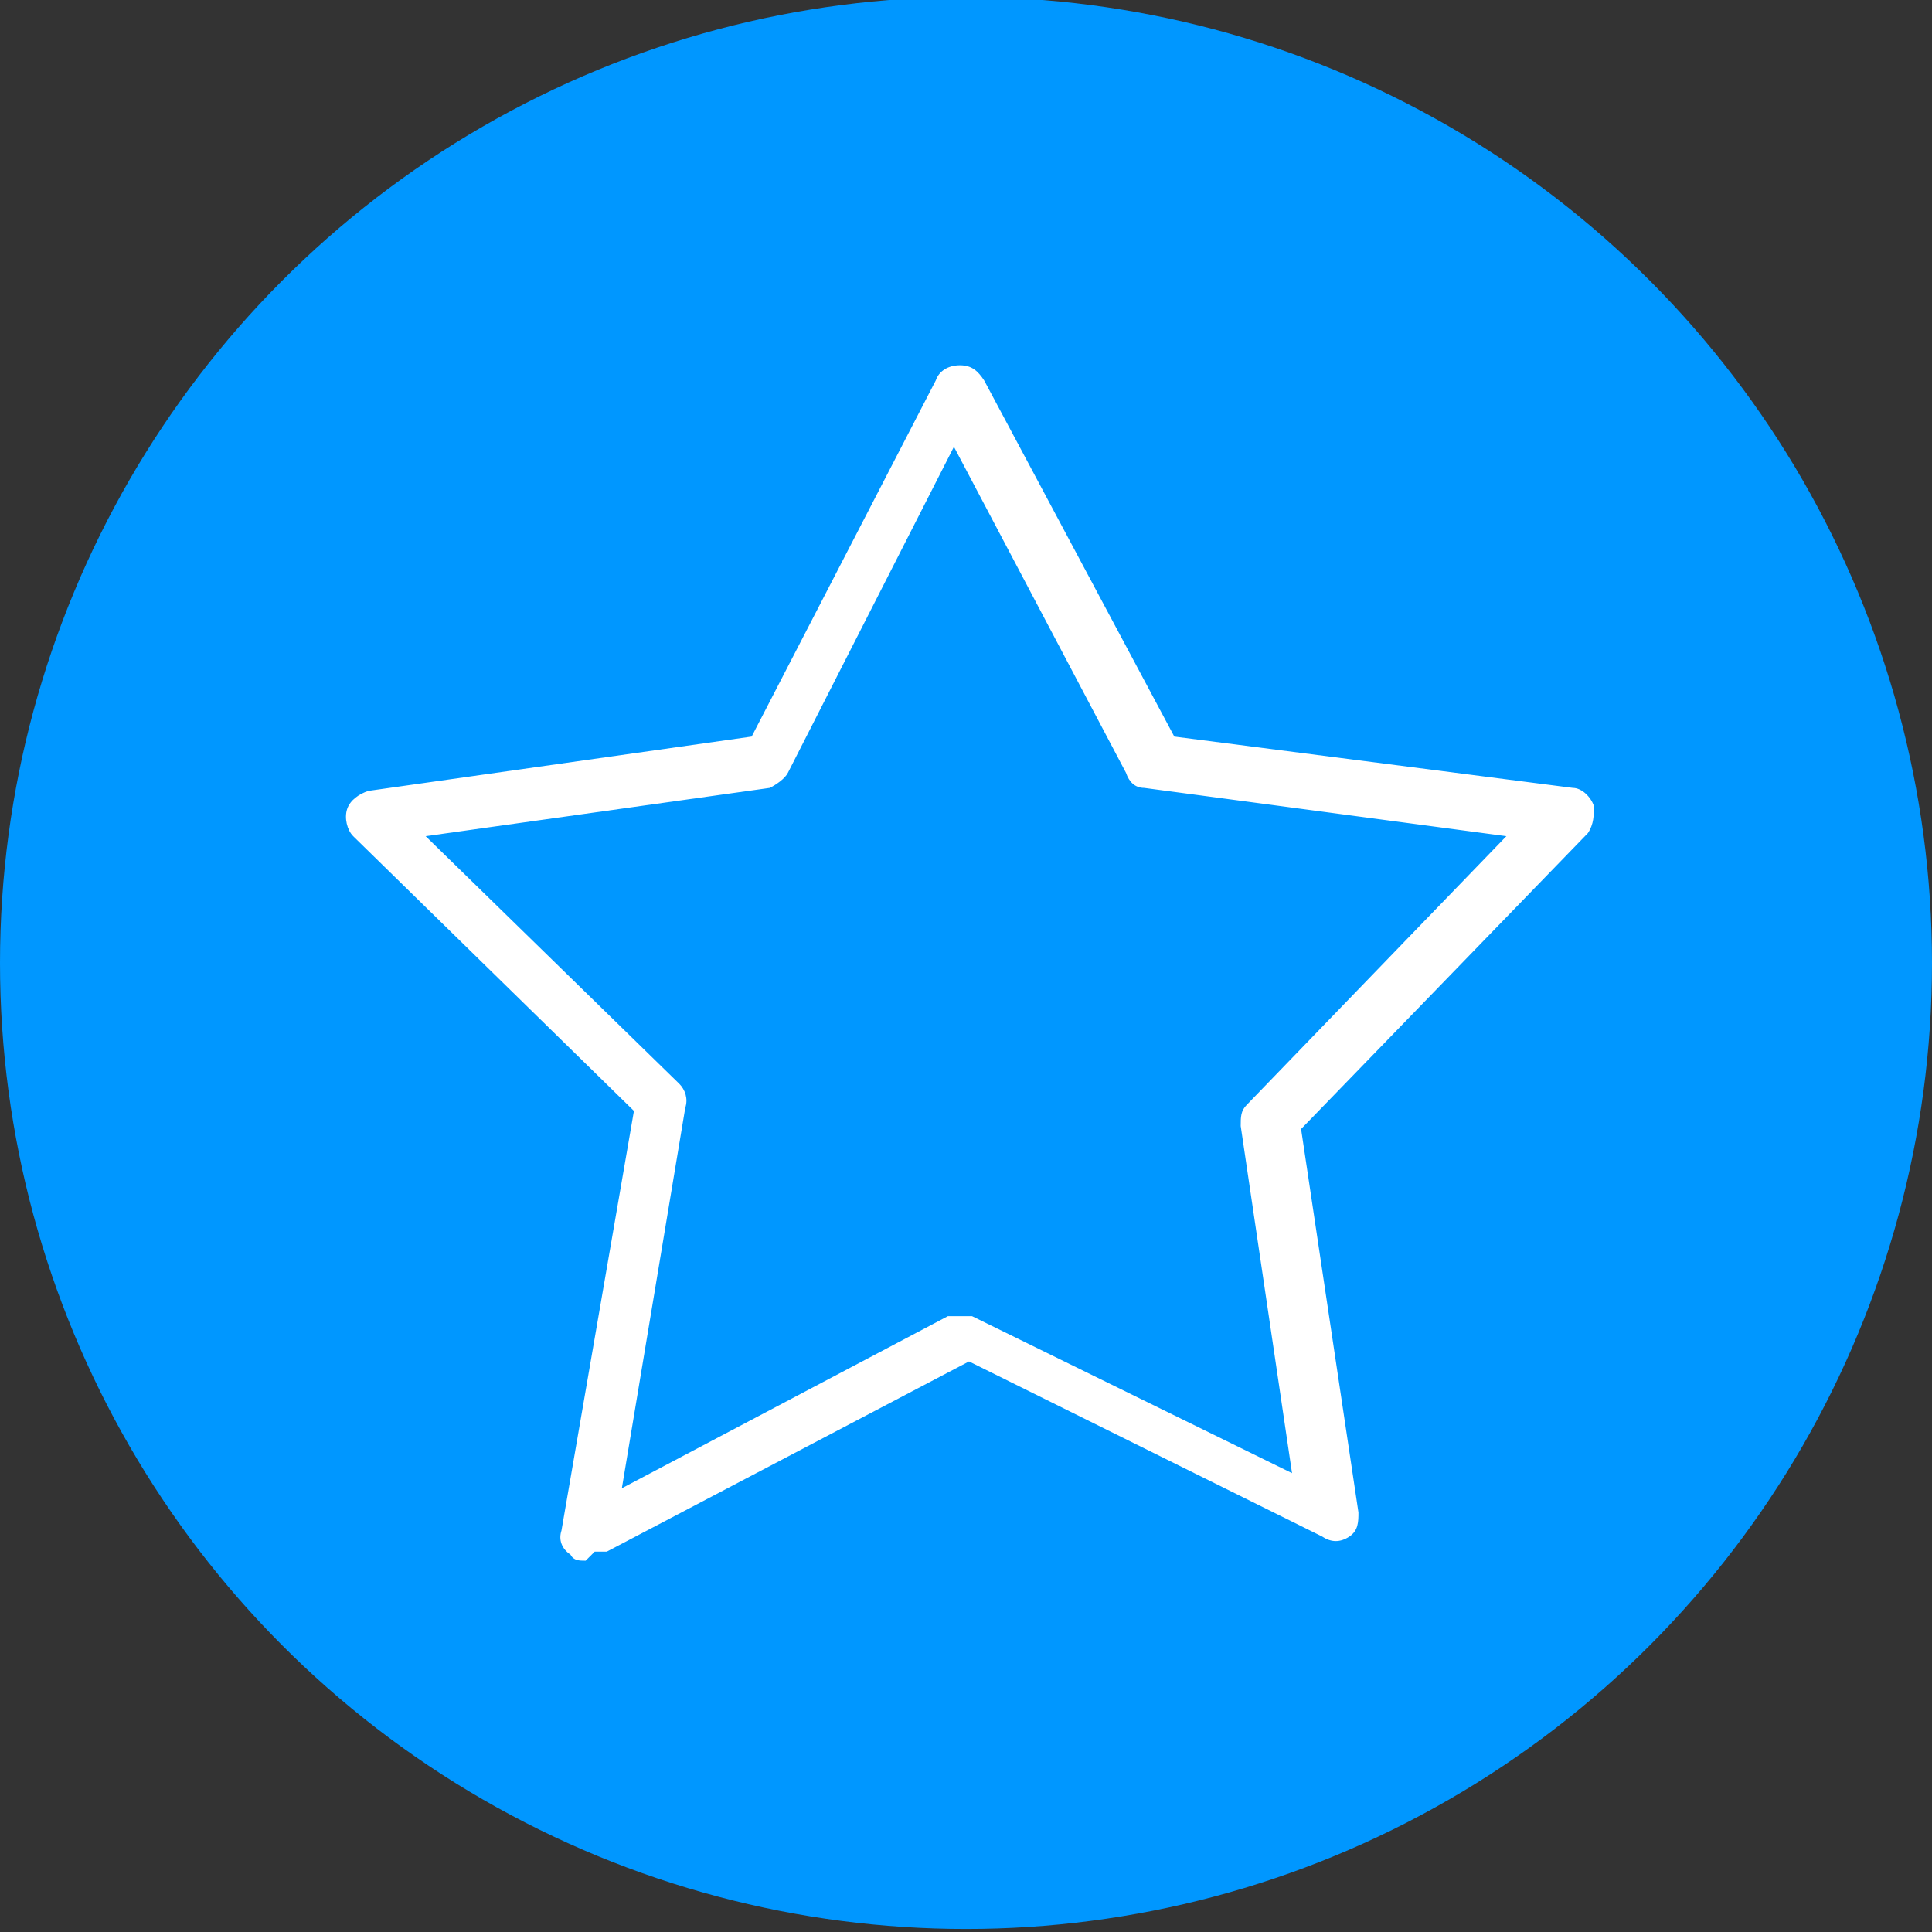 <?xml version="1.0" encoding="UTF-8"?>
<svg xmlns="http://www.w3.org/2000/svg" version="1.1" viewBox="0 0 64 64">
      <rect x="0" y="0" width="64" height="64" fill="#333333" stroke="none"/>
      <g id="Layer_1-2" data-name="Layer_1">
        <circle id="Elipse_200" fill="#0097ff" cx="32" cy="31.9" r="32"/>
        <path fill="#ffffff" d="M19.4,51.7c-.2,0-.4,0-.5-.2-.3-.2-.4-.5-.3-.8l2.4-13.9-9.3-9.1c-.2-.2-.3-.6-.2-.9s.4-.5.7-.6l12.7-1.8,6.1-11.8c.1-.3.4-.5.8-.5s.6.2.8.5l6.3,11.8,13.2,1.7c.3,0,.6.3.7.6,0,.3,0,.6-.2.9l-9.5,9.8,1.9,12.7c0,.3,0,.6-.3.8s-.6.2-.9,0l-11.7-5.8-12,6.3h-.4l-.3.3ZM14.1,27.7l8.4,8.2c.2.2.3.5.2.8l-2.1,12.6,10.8-5.7c.2,0,.5,0,.8,0l10.6,5.2-1.7-11.5c0-.3,0-.5.2-.7l8.6-8.9-12-1.6c-.3,0-.5-.2-.6-.5l-5.7-10.8-5.5,10.8c-.1.2-.4.4-.6.5,0,0-11.4,1.6-11.4,1.6ZM25.3,25.2h0Z"/>
      </g>
</svg>